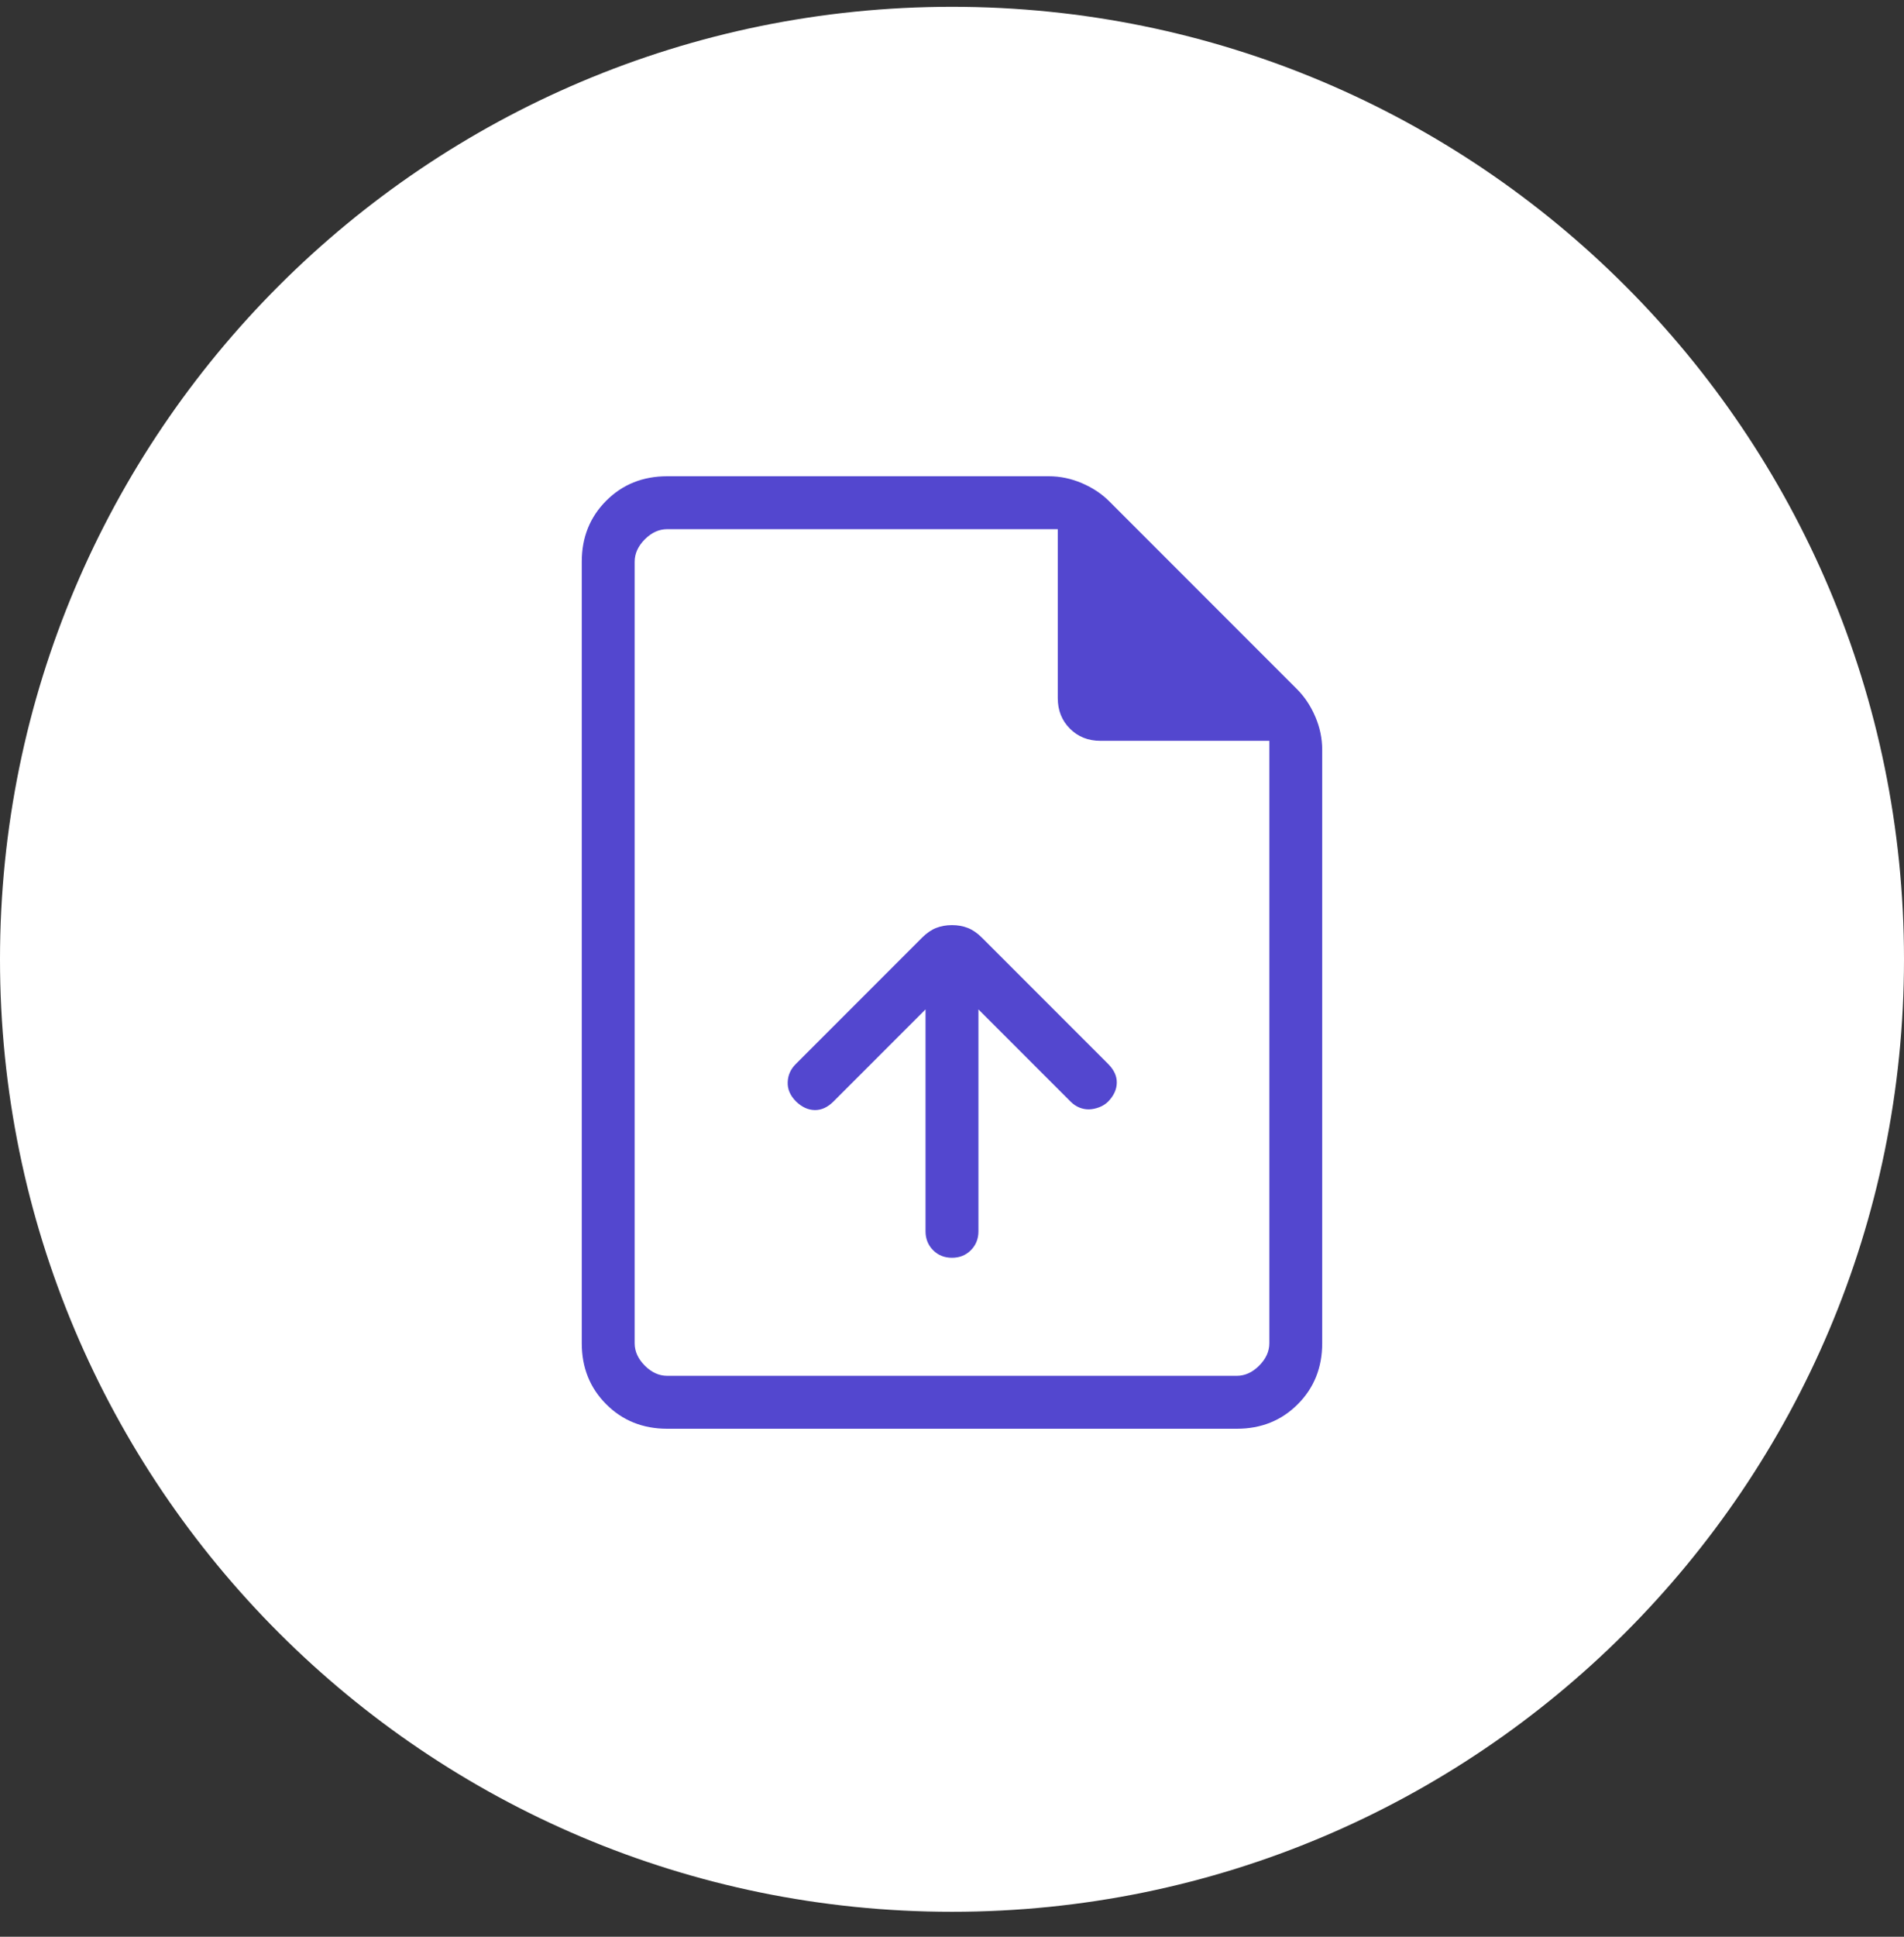 <svg width="60" height="61" viewBox="0 0 60 61" fill="none" xmlns="http://www.w3.org/2000/svg">
<rect x="0" y="0" width="60" height="61" fill="#333333" stroke="none"/>
<path d="M0 30.214C0 13.645 13.431 0.214 30 0.214C46.569 0.214 60 13.645 60 30.214C60 46.782 46.569 60.214 30 60.214C13.431 60.214 0 46.782 0 30.214Z" fill="white"/>
<mask id="mask0_7826_13933" style="mask-type:alpha" maskUnits="userSpaceOnUse" x="10" y="10" width="40" height="40">
<rect x="10" y="10" width="40" height="40" fill="#D9D9D9"/>
</mask>
<g mask="url(#mask0_7826_13933)">
<path d="M29.166 31.792V38.782C29.166 39.019 29.246 39.218 29.405 39.377C29.564 39.536 29.762 39.615 30 39.615C30.237 39.615 30.435 39.536 30.594 39.377C30.753 39.218 30.833 39.019 30.833 38.782V31.792L33.743 34.702C33.825 34.783 33.916 34.844 34.017 34.885C34.119 34.925 34.22 34.944 34.322 34.941C34.423 34.938 34.528 34.916 34.638 34.875C34.746 34.834 34.842 34.774 34.923 34.693C35.1 34.509 35.19 34.312 35.193 34.102C35.197 33.893 35.106 33.697 34.923 33.513L30.942 29.532C30.797 29.387 30.648 29.285 30.496 29.226C30.345 29.167 30.179 29.138 30 29.138C29.82 29.138 29.655 29.167 29.503 29.226C29.351 29.285 29.203 29.387 29.057 29.532L25.077 33.513C24.914 33.675 24.829 33.866 24.822 34.087C24.814 34.307 24.902 34.509 25.086 34.693C25.27 34.87 25.466 34.96 25.676 34.963C25.885 34.966 26.082 34.876 26.265 34.693L29.166 31.792ZM21.026 45C20.258 45 19.618 44.743 19.104 44.229C18.59 43.715 18.333 43.075 18.333 42.307V17.692C18.333 16.925 18.59 16.285 19.104 15.771C19.618 15.257 20.258 15 21.026 15H33.048C33.407 15 33.756 15.073 34.094 15.218C34.433 15.363 34.723 15.556 34.964 15.798L40.868 21.702C41.11 21.944 41.303 22.233 41.448 22.572C41.594 22.911 41.666 23.26 41.666 23.619V42.307C41.666 43.075 41.409 43.715 40.895 44.229C40.382 44.743 39.741 45 38.974 45H21.026ZM33.333 21.987V16.667H21.026C20.769 16.667 20.534 16.773 20.32 16.987C20.107 17.201 20 17.436 20 17.692V42.307C20 42.564 20.107 42.799 20.32 43.013C20.534 43.227 20.769 43.333 21.026 43.333H38.974C39.23 43.333 39.466 43.227 39.679 43.013C39.893 42.799 40 42.564 40 42.307V23.333H34.679C34.292 23.333 33.971 23.206 33.716 22.95C33.461 22.695 33.333 22.374 33.333 21.987Z" fill="#5347CF"/>
</g>
</svg>
